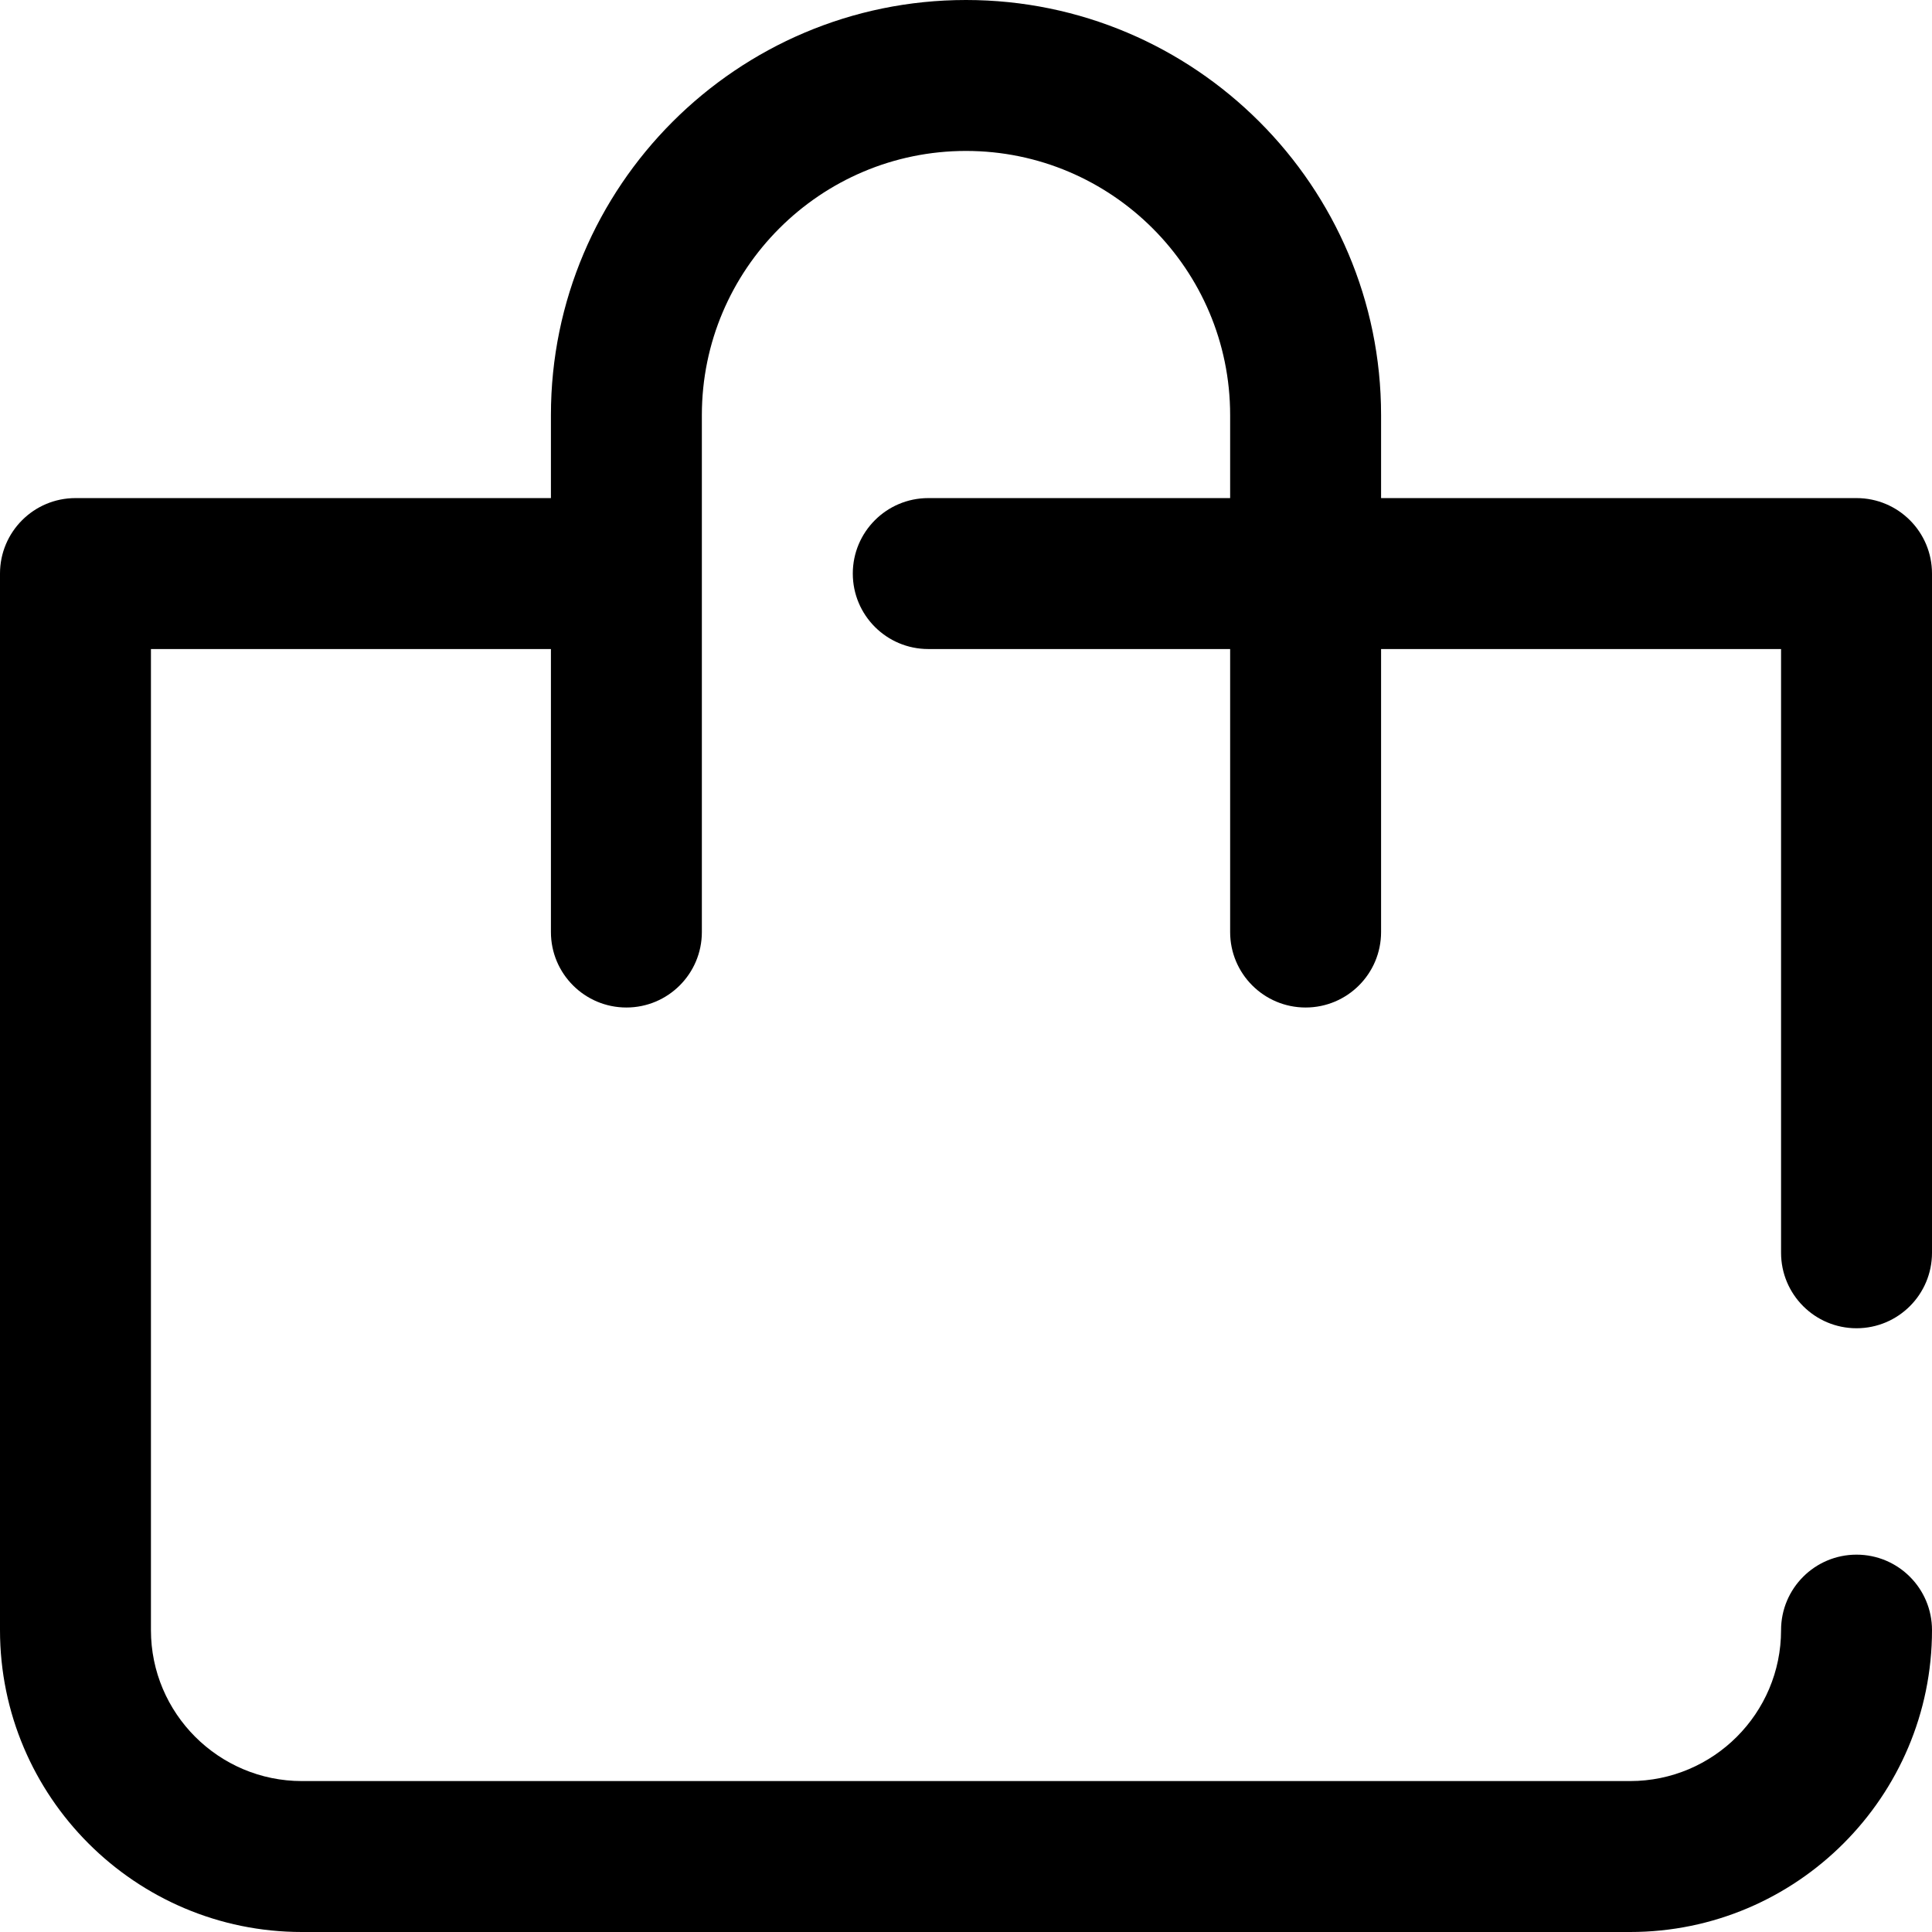 <?xml version="1.0" encoding="iso-8859-1"?>
<!-- Generator: Adobe Illustrator 19.0.0, SVG Export Plug-In . SVG Version: 6.00 Build 0)  -->
<svg version="1.1" id="Capa_1" xmlns="http://www.w3.org/2000/svg" xmlns:xlink="http://www.w3.org/1999/xlink" x="0px" y="0px"
	 viewBox="0 0 512 512" style="enable-background:new 0 0 512 512;" xml:space="preserve">
<g>
	<g>
		<path d="M492,352c11.046,0,20-8.954,20-20V152c0-11.046-8.954-20-20-20H366v-22C366,49.346,316.654,0,256,0S146,49.346,146,110v22
			H20c-11.046,0-20,8.954-20,20v280c0,44.112,35.888,80,80,80h352c44.112,0,80-35.888,80-80c0-11.046-8.954-20-20-20
			c-11.046,0-20,8.954-20,20c0,22.056-17.944,40-40,40H80c-22.056,0-40-17.944-40-40V172h106v75c0,11.046,8.954,20,20,20
			s20-8.954,20-20V110c0-38.598,31.401-70,70-70s70,31.402,70,70v22h-80c-11.046,0-20,8.954-20,20s8.954,20,20,20h80v75
			c0,11.046,8.954,20,20,20c11.046,0,20-8.954,20-20v-75h106v160C472,343.046,480.954,352,492,352z"/>
	</g>
</g>
<g>
</g>
<g>
</g>
<g>
</g>
<g>
</g>
<g>
</g>
<g>
</g>
<g>
</g>
<g>
</g>
<g>
</g>
<g>
</g>
<g>
</g>
<g>
</g>
<g>
</g>
<g>
</g>
<g>
</g>
</svg>
